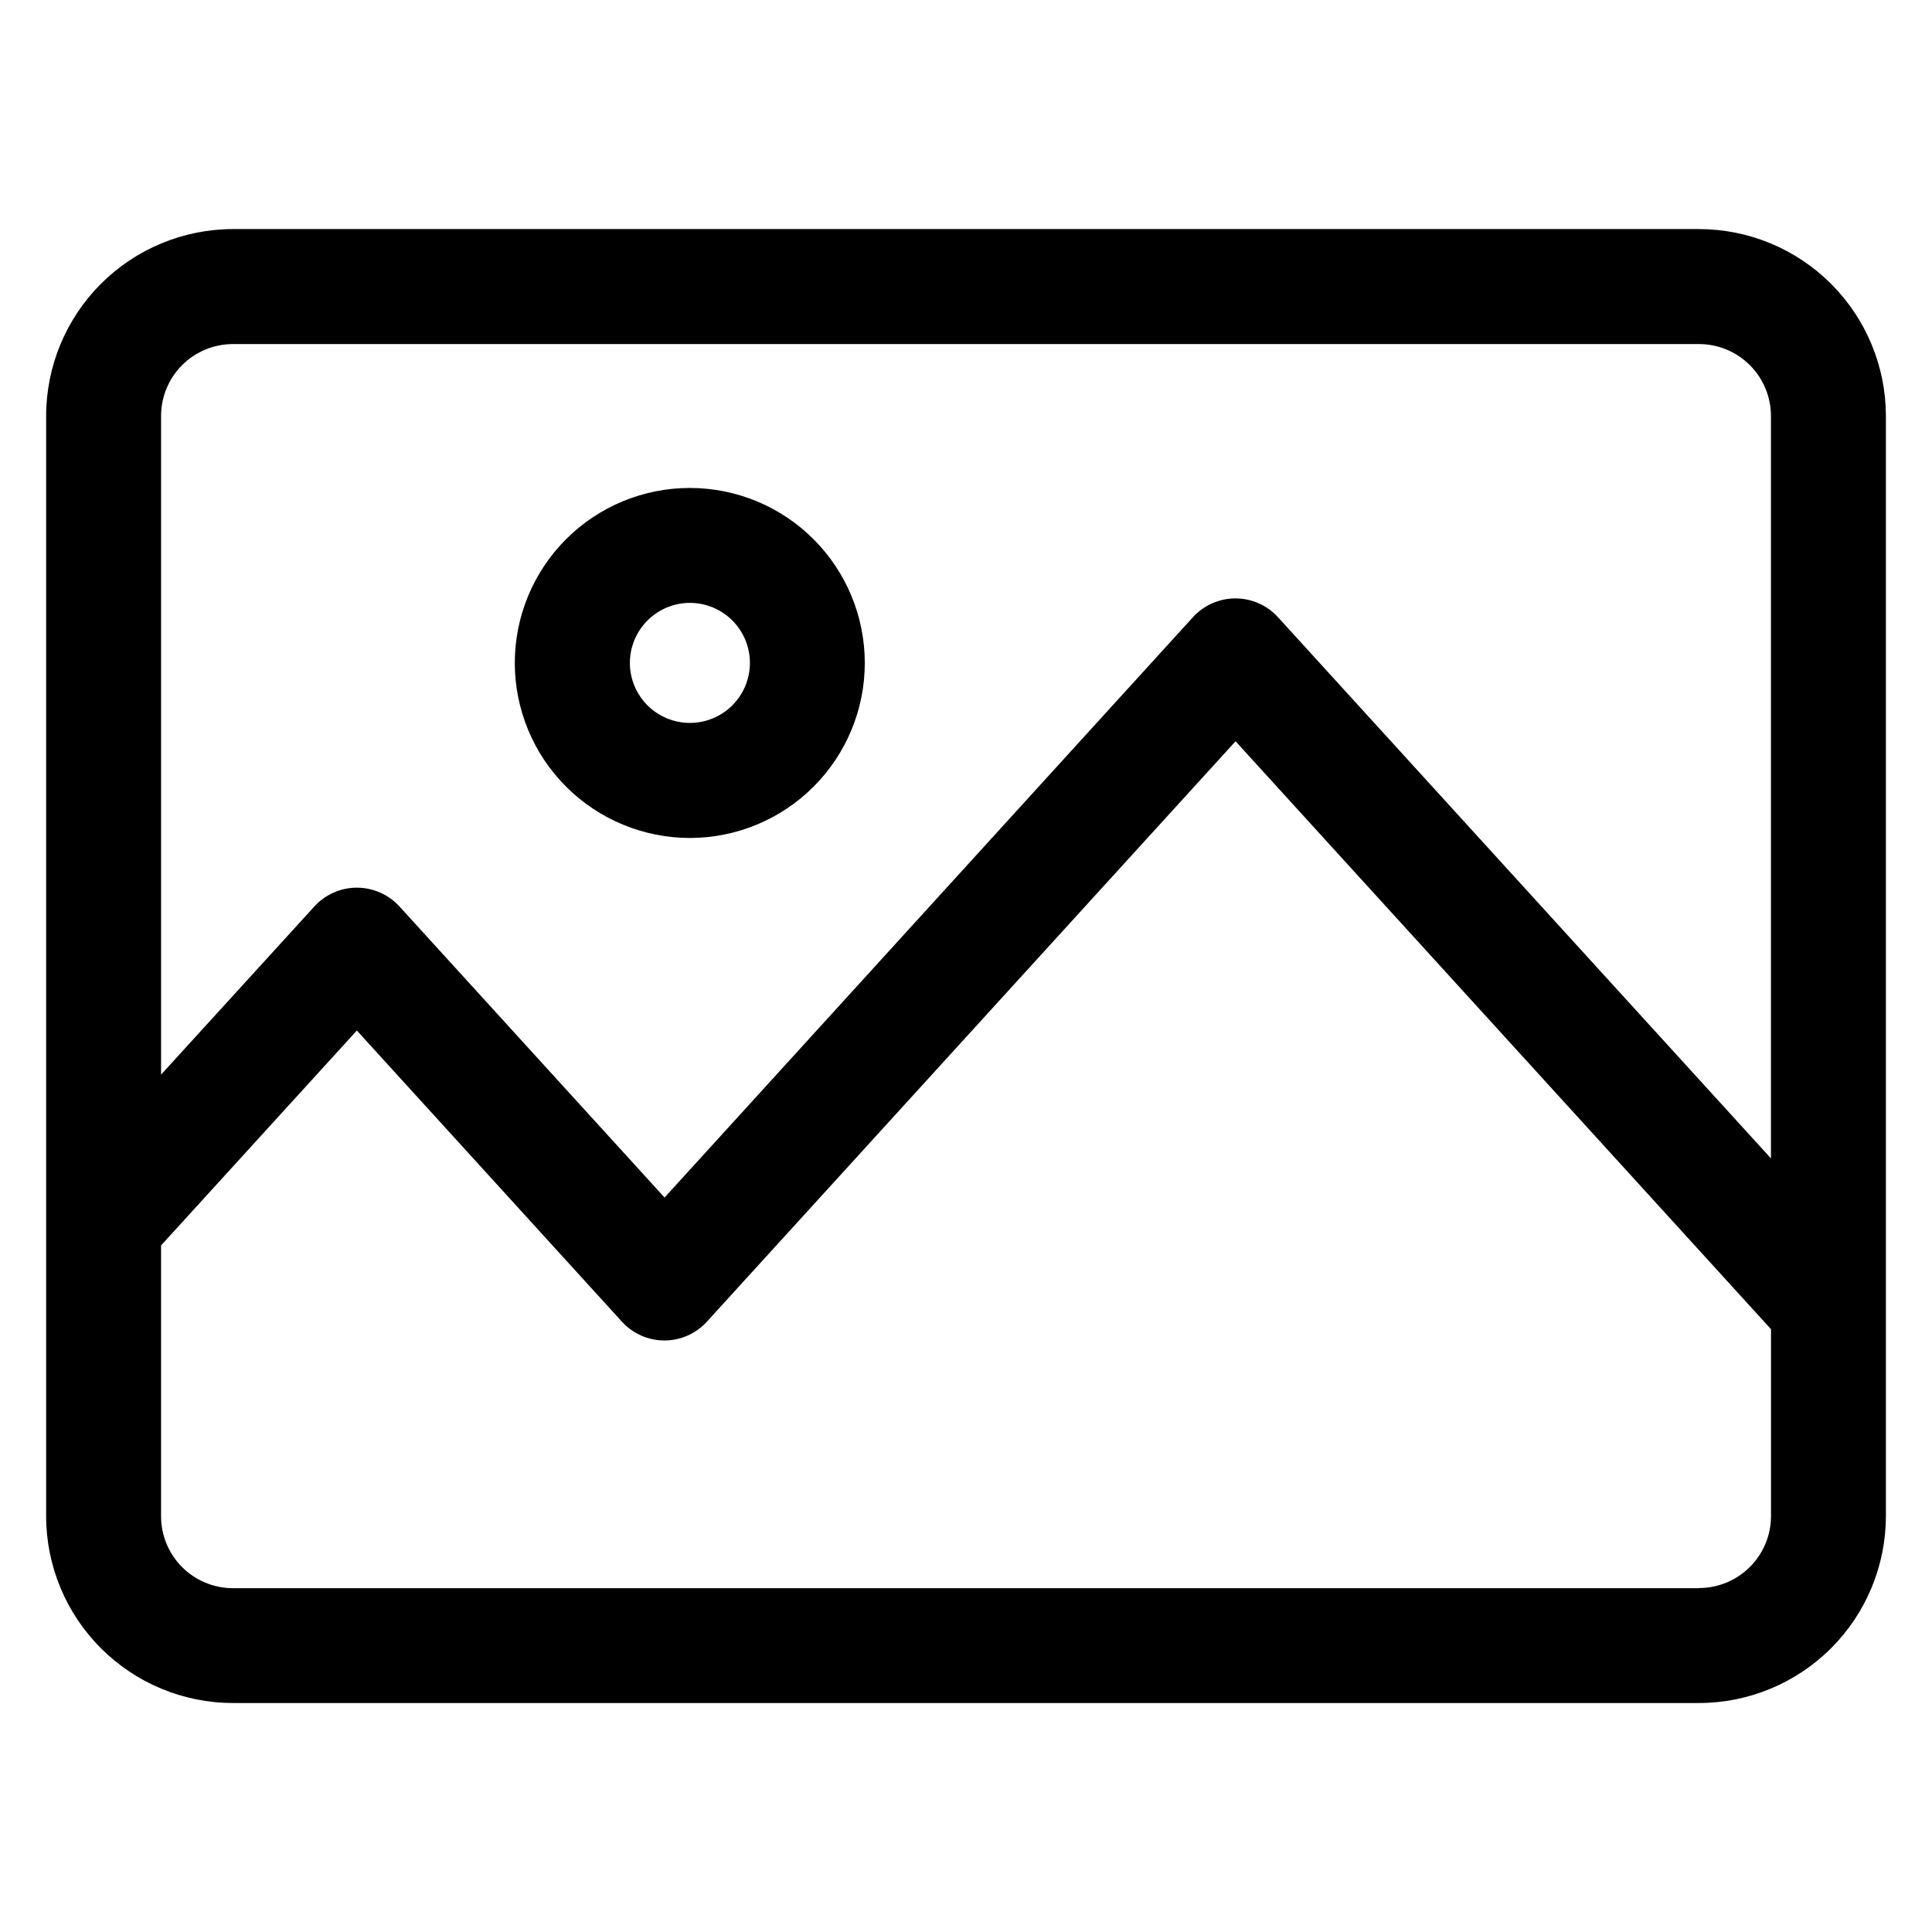 <?xml version="1.0" encoding="UTF-8"?>
<!-- The Best Svg Icon site in the world: iconSvg.co, Visit us! https://iconsvg.co -->
<svg fill="#000000" width="800px" height="800px" version="1.1" viewBox="144 144 512 512" xmlns="http://www.w3.org/2000/svg">
 <path d="m326.83 303.77c4.219 0 8.262 1.676 11.246 4.66 2.981 2.981 4.656 7.027 4.656 11.246s-1.676 8.262-4.656 11.246c-2.984 2.981-7.027 4.656-11.246 4.656s-8.266-1.676-11.246-4.656c-2.984-2.984-4.66-7.027-4.66-11.246 0.004-4.219 1.684-8.262 4.664-11.242 2.981-2.981 7.023-4.66 11.242-4.664zm0 62.301c12.297-0.008 24.09-4.902 32.781-13.602 8.691-8.703 13.574-20.5 13.566-32.797-0.004-12.301-4.894-24.094-13.594-32.785-8.699-8.695-20.496-13.578-32.793-13.574-12.301 0.004-24.094 4.891-32.789 13.59-8.695 8.699-13.578 20.496-13.578 32.793 0.012 12.301 4.906 24.094 13.609 32.789 8.699 8.695 20.496 13.578 32.797 13.586zm267.45 198.82-388.55-0.004c-5.051-0.004-9.891-2.012-13.465-5.582-3.57-3.57-5.578-8.414-5.582-13.465v-71.789l51.887-56.949 70.25 77.164c2.887 3.168 6.969 4.973 11.254 4.973 4.281 0 8.367-1.805 11.25-4.973l140.11-153.82 141.9 155.8v49.555c-0.012 5.047-2.019 9.883-5.59 13.453-3.57 3.57-8.41 5.582-13.457 5.594zm-388.55-329.71c-5.051 0.004-9.891 2.012-13.461 5.578-3.57 3.57-5.582 8.414-5.586 13.461v174.57l40.629-44.566v-0.004c2.891-3.168 6.984-4.977 11.273-4.977 4.293 0 8.383 1.809 11.273 4.977l70.258 77.141 140.02-153.79c2.891-3.176 6.984-4.984 11.273-4.984 4.293 0 8.387 1.809 11.273 4.984l130.64 143.42v-196.77c-0.012-5.047-2.023-9.883-5.594-13.453-3.566-3.566-8.406-5.578-13.453-5.586zm388.55-30.473h-388.55c-13.125 0.012-25.711 5.234-34.992 14.516-9.281 9.285-14.5 21.871-14.512 34.996v291.58c0.012 13.125 5.231 25.711 14.512 34.996s21.867 14.508 34.992 14.523h388.55c13.125-0.023 25.707-5.25 34.984-14.531 9.281-9.281 14.5-21.863 14.52-34.988v-291.58c-0.02-13.121-5.242-25.703-14.52-34.984-9.281-9.281-21.859-14.508-34.984-14.527z" fill-rule="evenodd"/>
</svg>